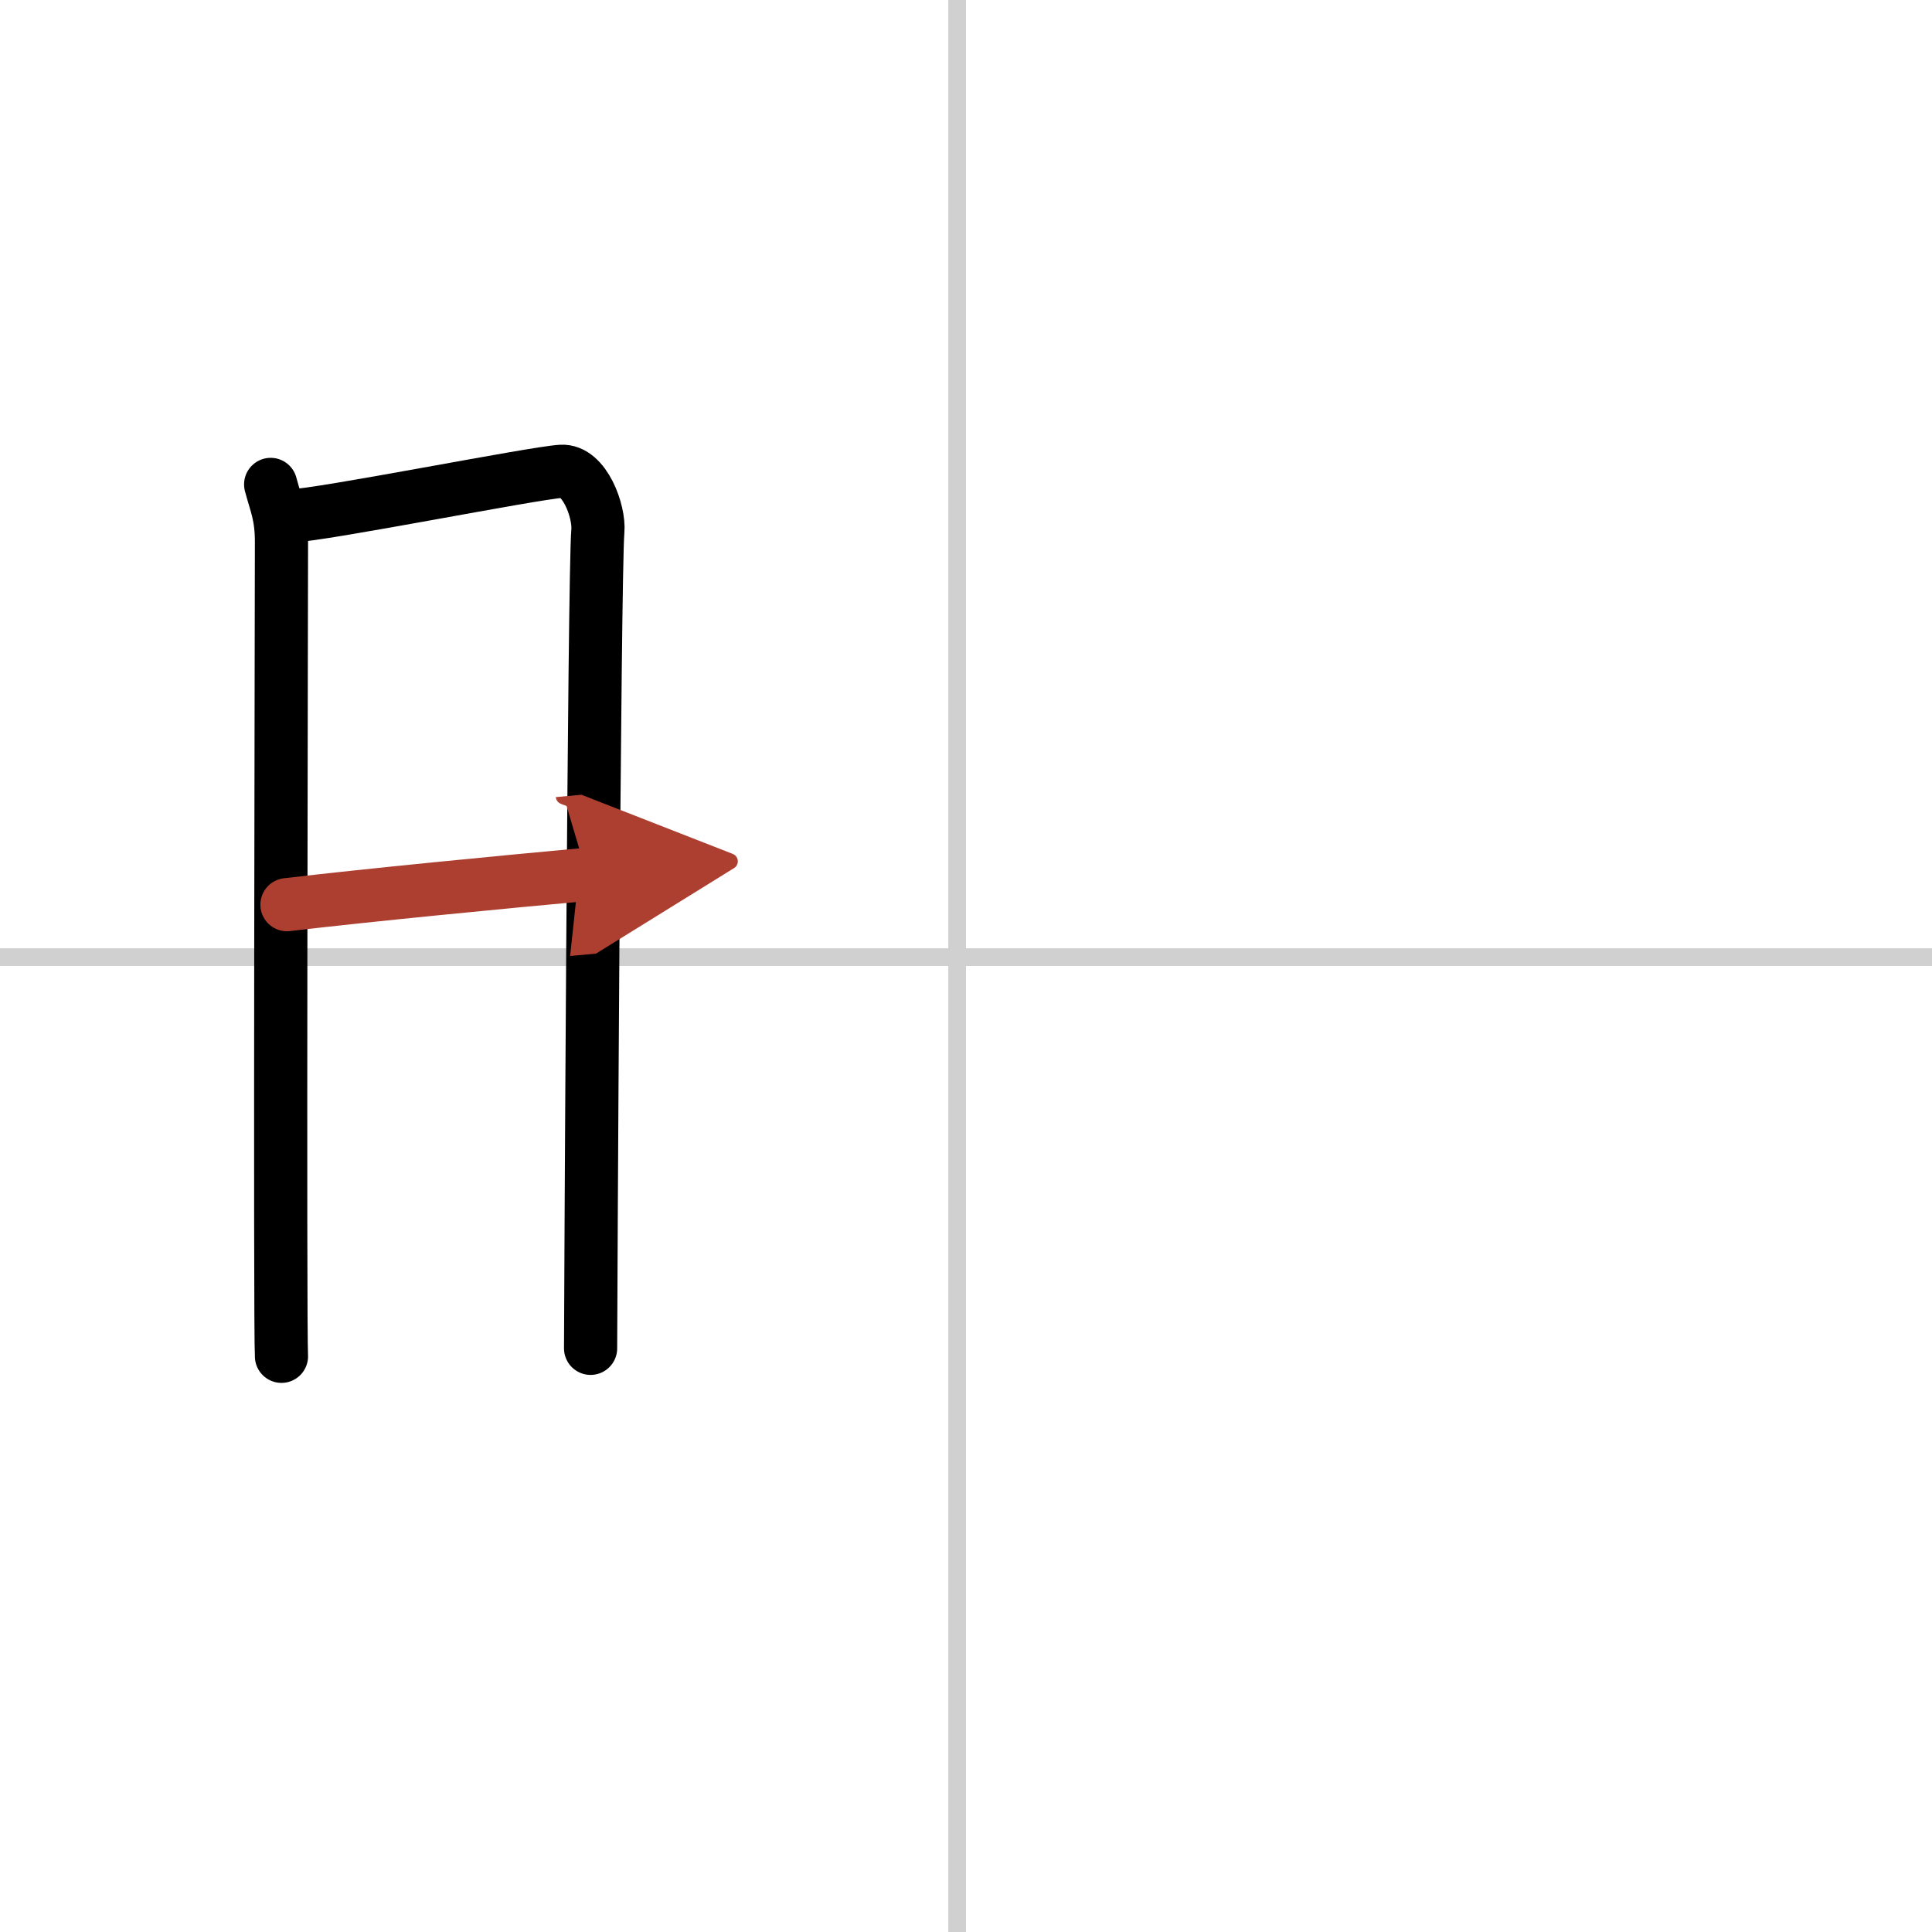 <svg width="400" height="400" viewBox="0 0 109 109" xmlns="http://www.w3.org/2000/svg"><defs><marker id="a" markerWidth="4" orient="auto" refX="1" refY="5" viewBox="0 0 10 10"><polyline points="0 0 10 5 0 10 1 5" fill="#ad3f31" stroke="#ad3f31"/></marker></defs><g fill="none" stroke="#000" stroke-linecap="round" stroke-linejoin="round" stroke-width="3"><rect width="100%" height="100%" fill="#fff" stroke="#fff"/><line x1="54" x2="54" y2="109" stroke="#d0d0d0" stroke-width="1"/><line x2="109" y1="54" y2="54" stroke="#d0d0d0" stroke-width="1"/><path d="m15.27 27.33c0.31 1.16 0.61 1.75 0.61 3.25 0 1.51-0.1 44.43 0 45.94"/><path d="m16.39 29.11c1.73-0.04 13.71-2.43 15.28-2.52 1.31-0.08 2.16 2.27 2.06 3.38-0.21 2.24-0.41 44.97-0.41 46.1"/><path d="m16.19 51.04c4.56-0.54 12.31-1.29 16.92-1.71" marker-end="url(#a)" stroke="#ad3f31"/></g></svg>
